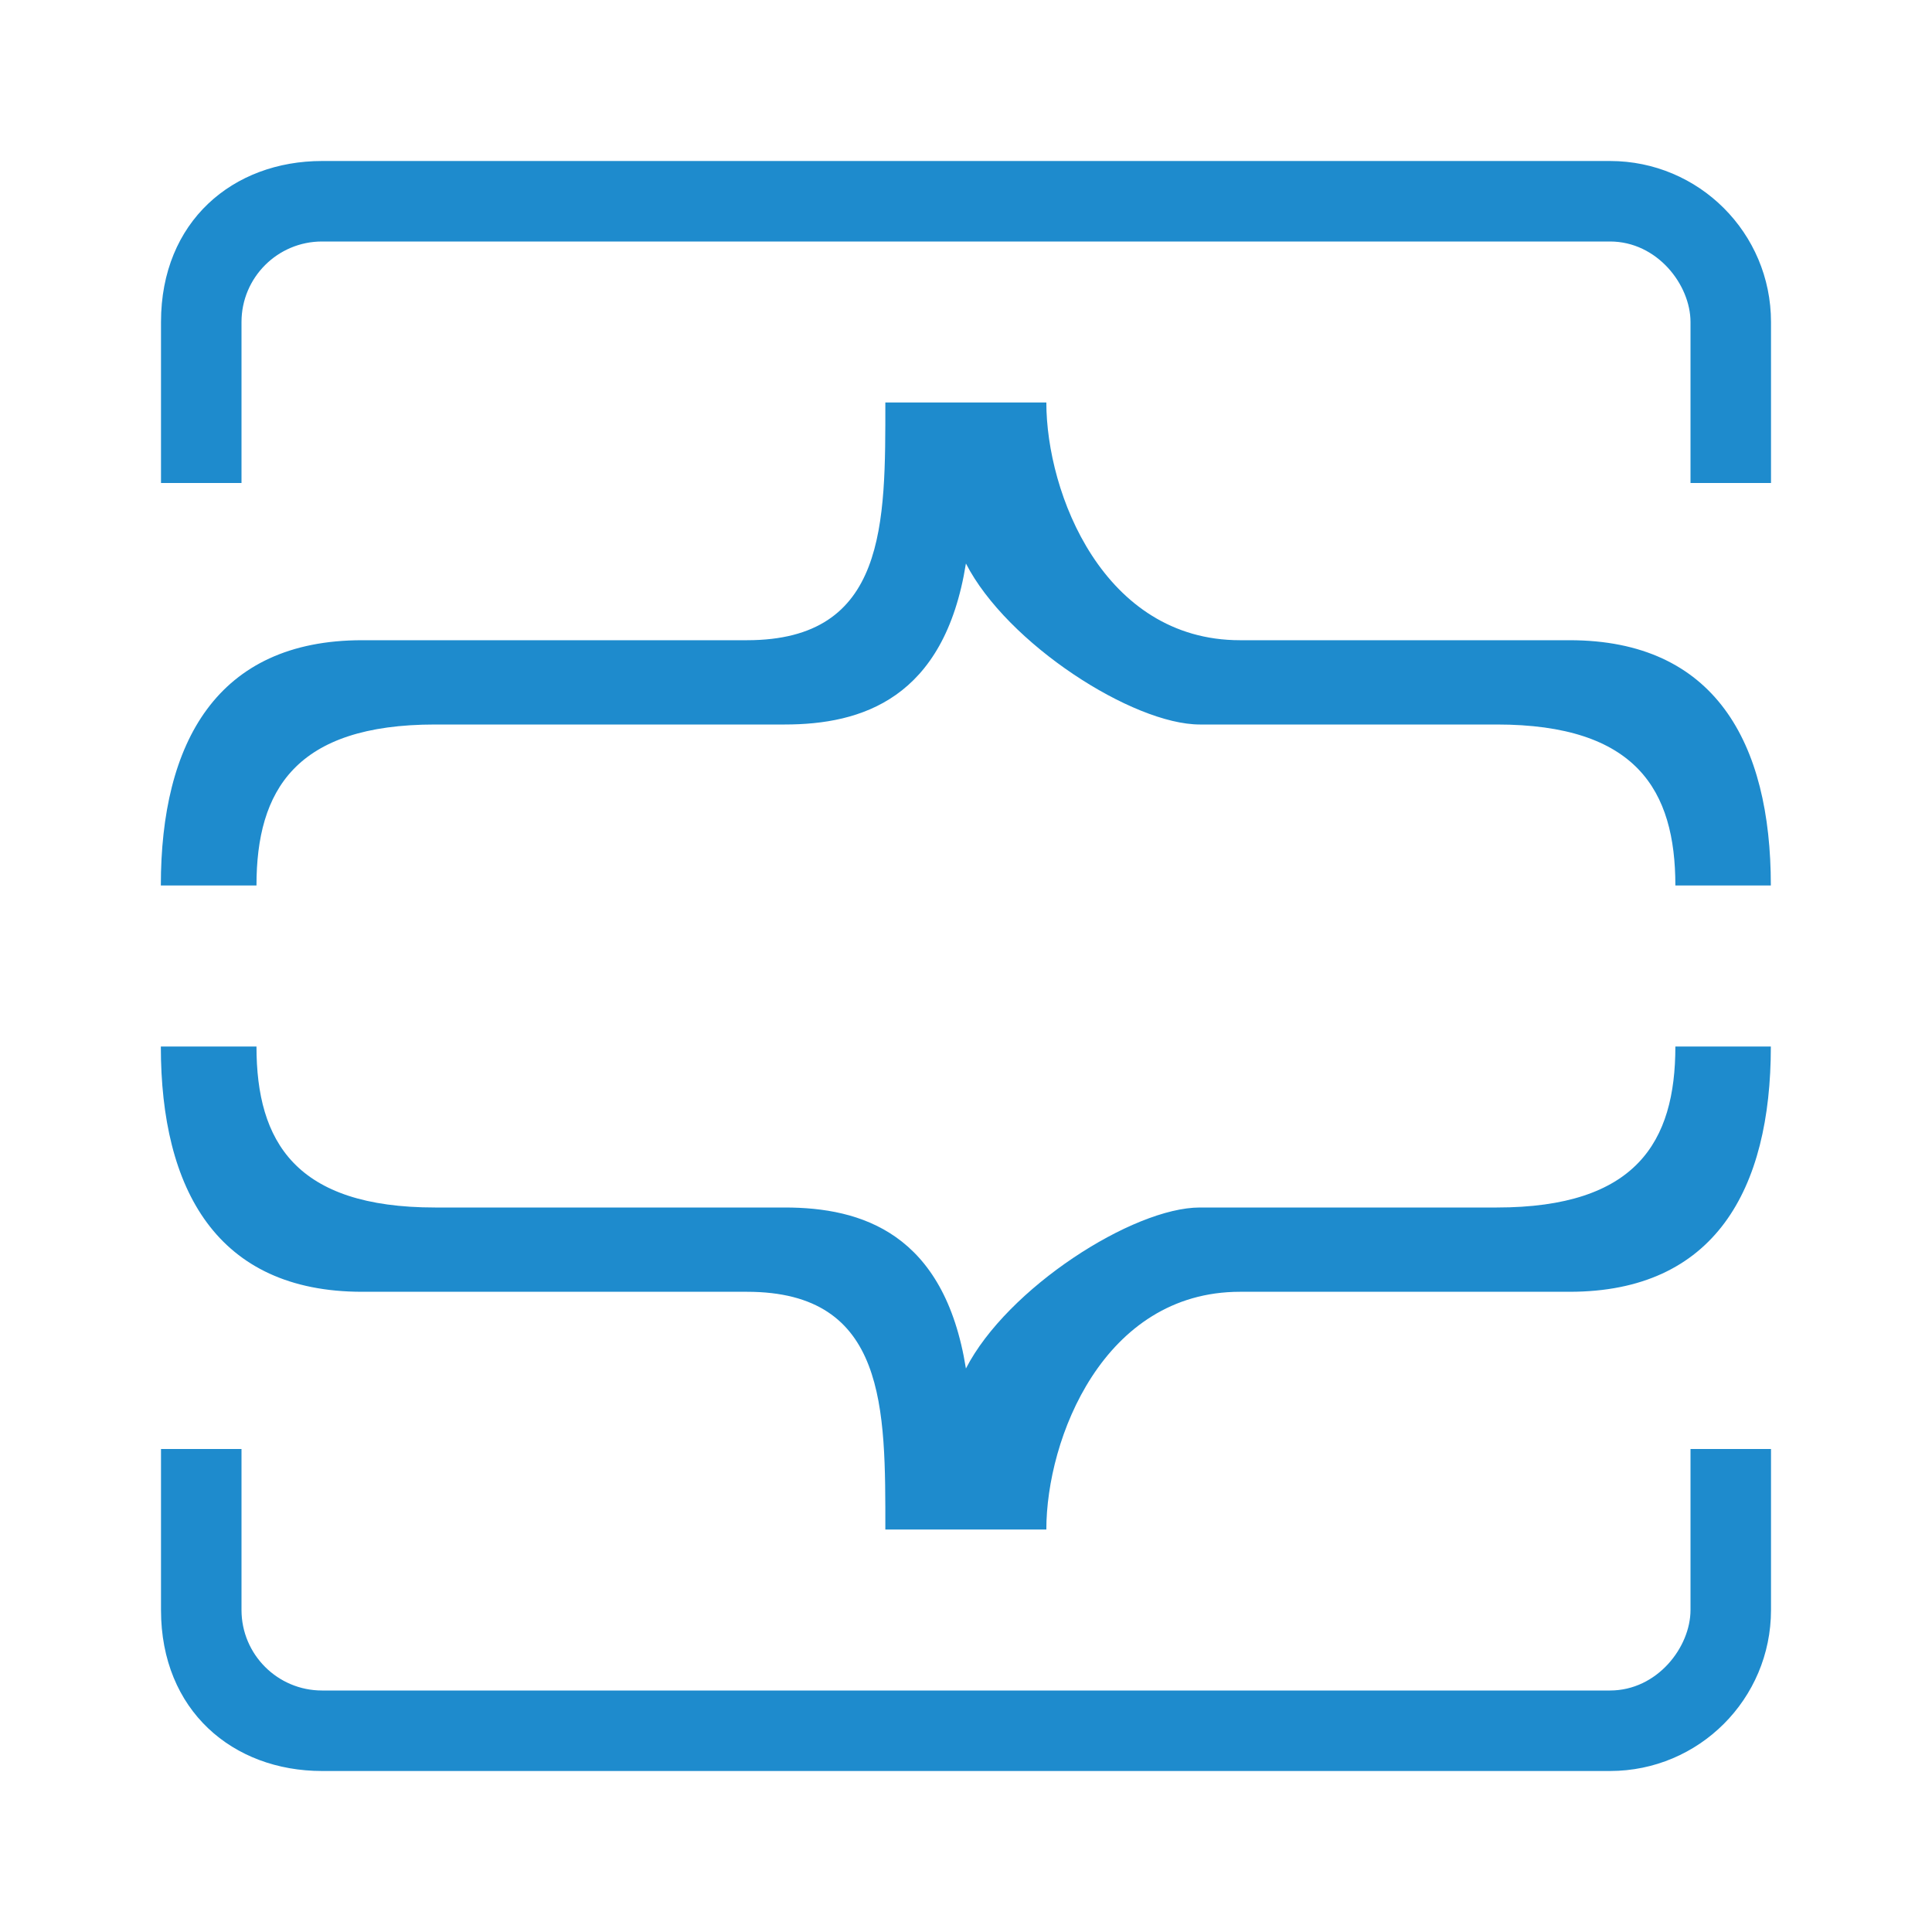 <svg version="1.1" viewBox="0 0 24 24" xmlns="http://www.w3.org/2000/svg"><g transform="matrix(0,1,-1,0,24,0)" fill="#1e8bcd"><path d="m13 2v1.188c1.185 0 2 0.486 2 2.219v3.688c0 0.831 1.002 2.394 2 2.906-1.683 0.269-2 1.298-2 2.25v4.344c0 1.733-0.816 2.219-2 2.219v1.188c1.777 0 3.047-0.697 3.047-2.5v-4.781c0-1.74 1.453-1.719 2.953-1.719v-2c-1.129 0-2.953-0.709-2.953-2.406v-4.094c0-1.803-1.27-2.5-3.047-2.5z"/><path d="m11 2v1.188c-1.185 0-2 0.486-2 2.219v3.688c0 0.831-1.002 2.394-2 2.906 1.683 0.269 2 1.298 2 2.25v4.344c0 1.733 0.816 2.219 2 2.219v1.188c-1.777 0-3.047-0.697-3.047-2.5v-4.781c0-1.74-1.453-1.719-2.953-1.719v-2c1.129 0 2.953-0.709 2.953-2.406v-4.094c0-1.803 1.27-2.5 3.047-2.5z"/><path d="m20 2c1.105 0 2 0.895 2 2v16c0 1.105-0.749 2-2 2h-2v-1h2c0.552 0 1-0.448 1-1v-16c0-0.587-0.539-1-1-1h-2v-1h1z"/><path d="m4 2c-1.105 0-2 0.895-2 2v16c0 1.105 0.749 2 2 2h2v-1h-2c-0.552 0-1-0.448-1-1v-16c0-0.587 0.539-1 1-1h2v-1h-1z"/></g></svg>
